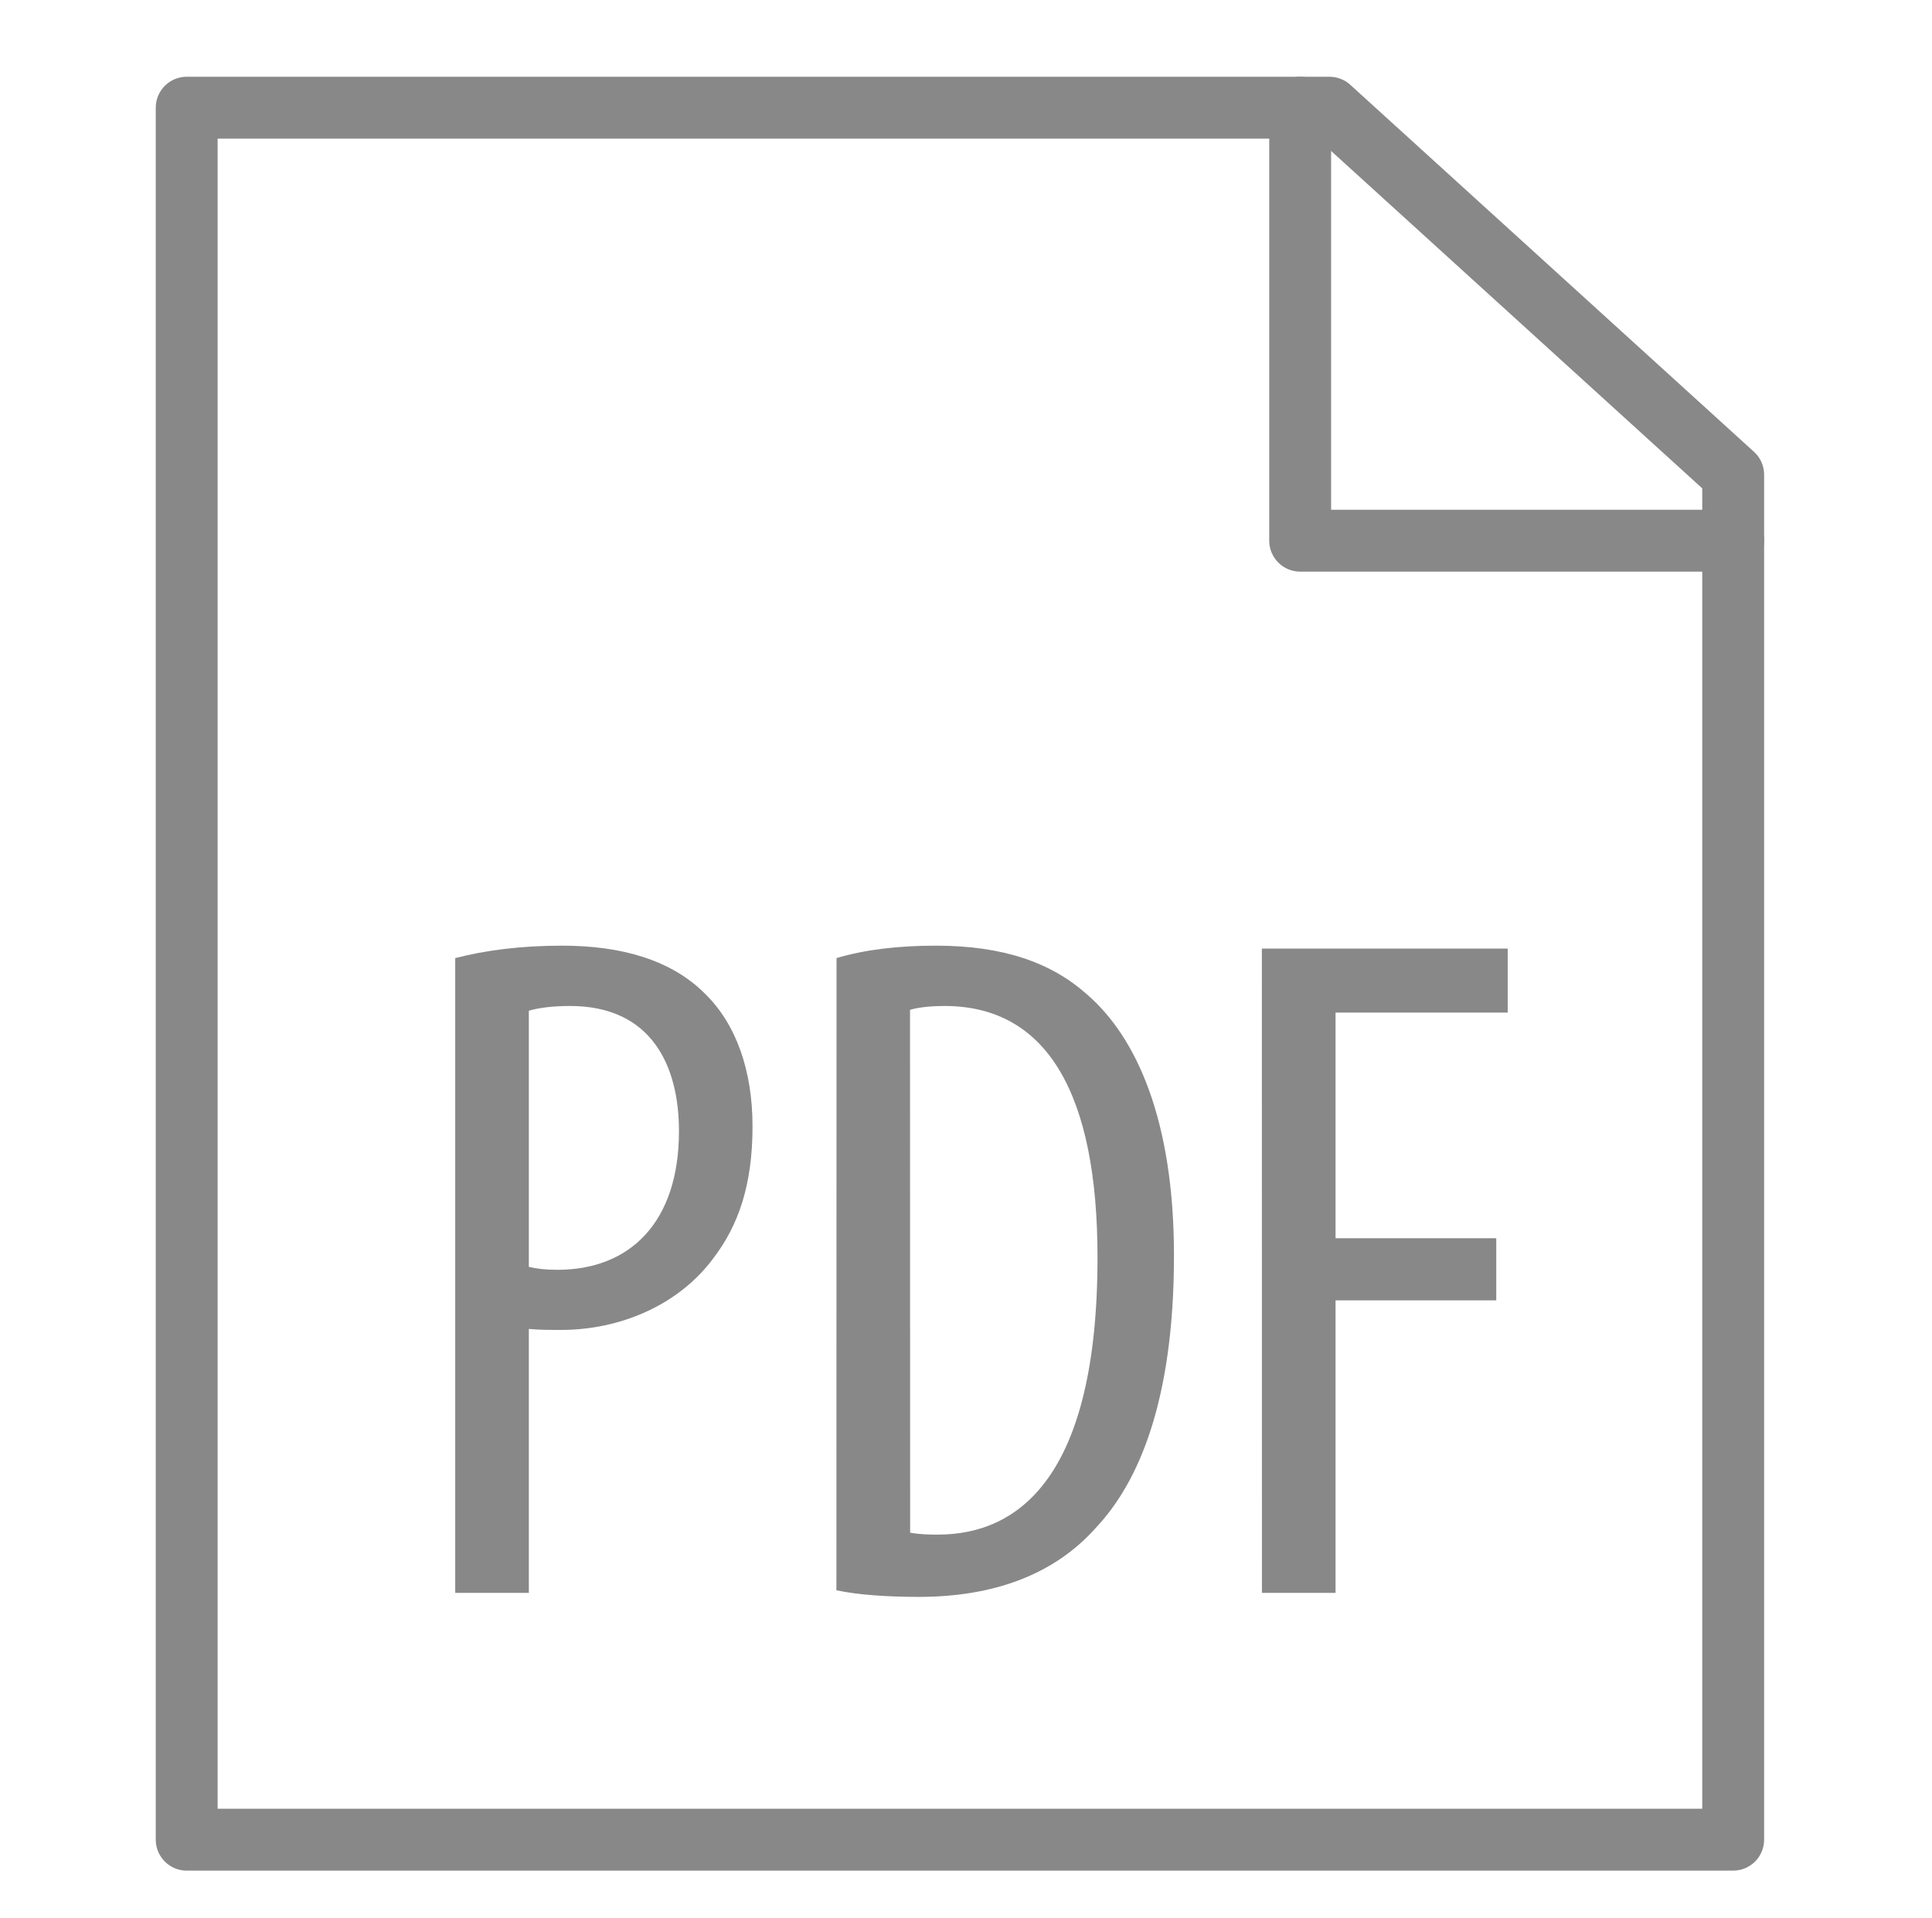 <?xml version="1.0" encoding="utf-8"?>
<!-- Generator: Adobe Illustrator 16.0.4, SVG Export Plug-In . SVG Version: 6.00 Build 0)  -->
<!DOCTYPE svg PUBLIC "-//W3C//DTD SVG 1.1//EN" "http://www.w3.org/Graphics/SVG/1.1/DTD/svg11.dtd">
<svg version="1.1" id="Capa_1" xmlns="http://www.w3.org/2000/svg" xmlns:xlink="http://www.w3.org/1999/xlink" x="0px" y="0px"
	 width="31.232px" height="31.01px" viewBox="0 0 31.232 31.01" enable-background="new 0 0 31.232 31.01" xml:space="preserve">
<g>
	<path fill="#888888" d="M7.359,15.489c0.479-0.124,1.052-0.201,1.731-0.201c0.958,0,1.762,0.232,2.303,0.773
		c0.51,0.494,0.772,1.252,0.772,2.147c0,0.958-0.231,1.606-0.633,2.133c-0.572,0.773-1.53,1.159-2.458,1.159
		c-0.201,0-0.355,0-0.525-0.016v4.267h-1.19V15.489z M8.549,20.481c0.139,0.031,0.263,0.047,0.464,0.047
		c1.174,0,1.963-0.772,1.963-2.241c0-1.065-0.448-2.024-1.762-2.024c-0.278,0-0.51,0.03-0.665,0.077V20.481z"/>
	<path fill="#888888" d="M13.523,15.489c0.464-0.139,1.005-0.201,1.608-0.201c1.097,0,1.87,0.278,2.442,0.789
		c0.804,0.695,1.405,2.04,1.405,4.22c0,2.38-0.587,3.679-1.252,4.39c-0.68,0.772-1.669,1.129-2.875,1.129
		c-0.479,0-0.974-0.03-1.33-0.107L13.523,15.489L13.523,15.489z M14.713,24.778c0.17,0.031,0.34,0.031,0.448,0.031
		c1.312,0,2.581-0.942,2.581-4.482c0-2.627-0.805-4.064-2.474-4.064c-0.186,0-0.401,0.016-0.557,0.062L14.713,24.778L14.713,24.778z
		"/>
	<path fill="#888888" d="M20.399,15.335h3.974v1.035h-2.783v3.648h2.598v1.004h-2.598v4.729H20.4L20.399,15.335L20.399,15.335z"/>
</g>
<g>
	<polygon fill="none" stroke="#888888" stroke-linecap="round" stroke-linejoin="round" stroke-miterlimit="10" points="
		21.492,1.741 3.018,1.741 3.018,29.741 28.018,29.741 28.018,7.674 	"/>
	<polyline fill="none" stroke="#888888" stroke-linecap="round" stroke-linejoin="round" stroke-miterlimit="10" points="
		21.018,1.741 21.018,8.741 28.018,8.741 	"/>
</g>
</svg>

